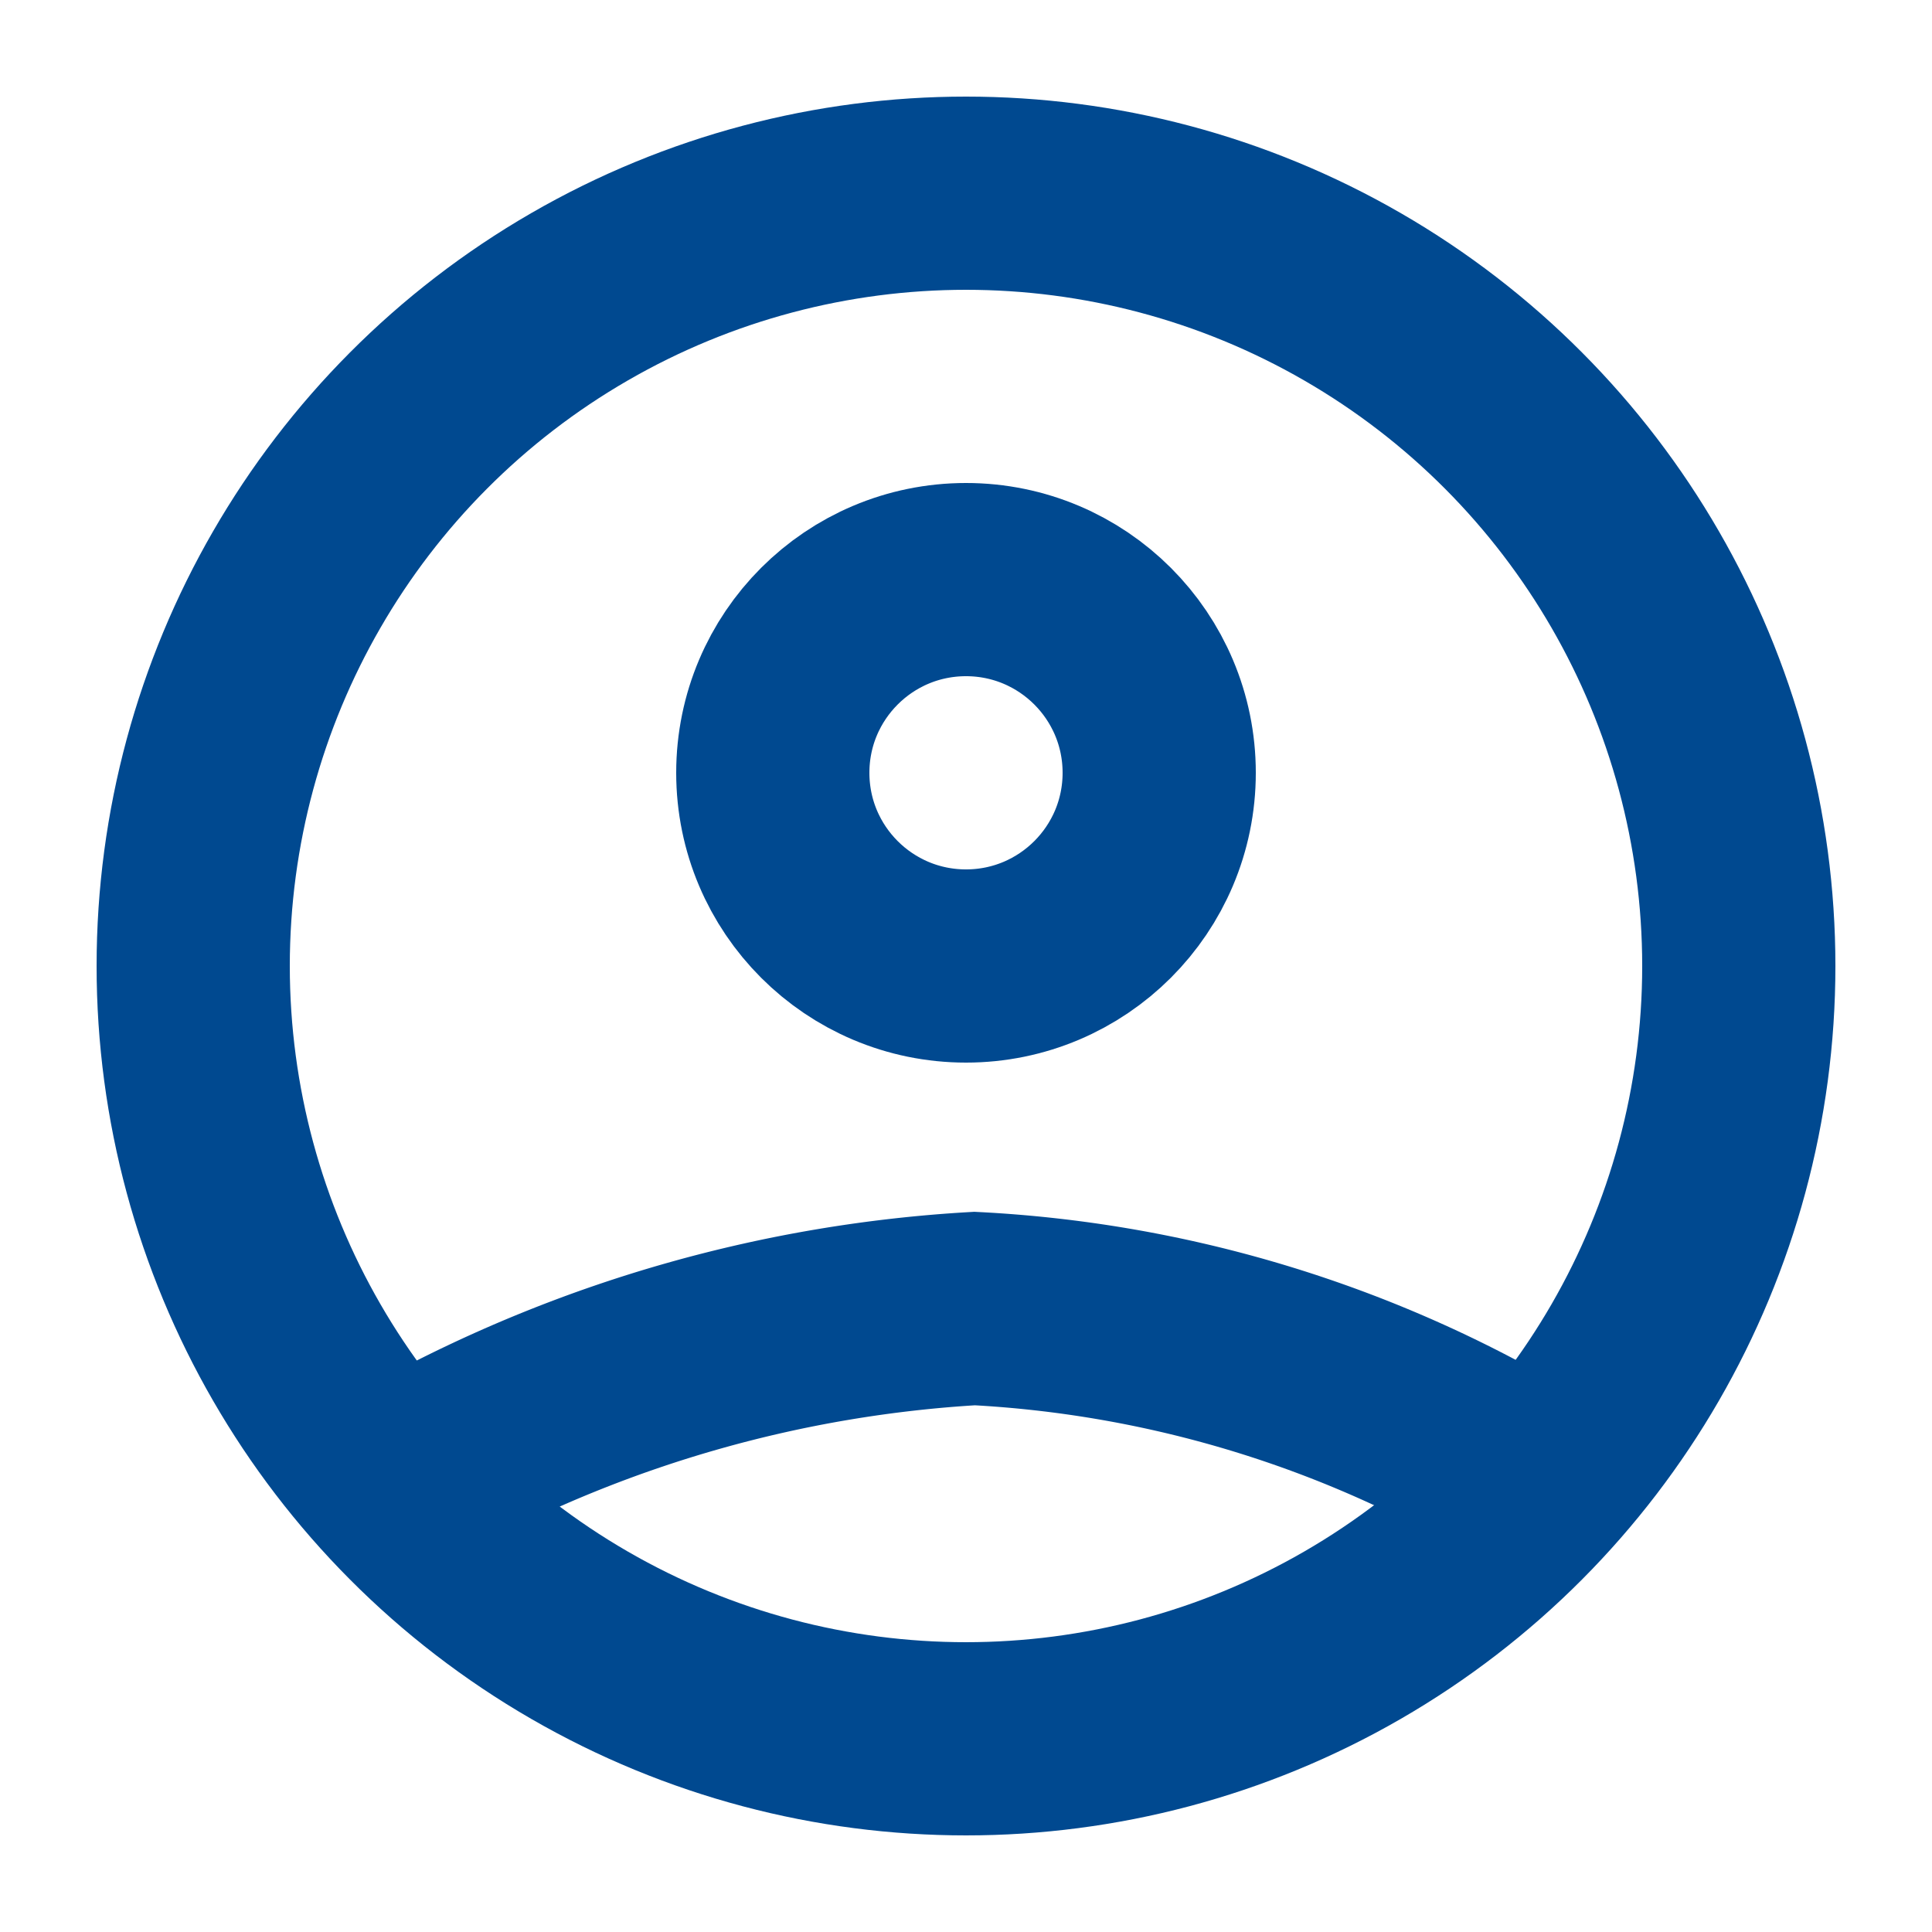 <svg xmlns="http://www.w3.org/2000/svg" width="20" height="20" viewBox="0 0 20 20">
  <g id="Group_70869" data-name="Group 70869" transform="translate(-1519)">
    <rect id="Rectangle_59954" data-name="Rectangle 59954" width="20" height="20" transform="translate(1519)" fill="#fff" opacity="0"/>
    <g id="Group_70862" data-name="Group 70862" transform="translate(1520 1)">
      <g id="Ellipse_5" data-name="Ellipse 5" fill="none" stroke="#004990" stroke-width="2">
        <circle cx="9" cy="9" r="9" stroke="none"/>
        <circle cx="9" cy="9" r="8" fill="none"/>
      </g>
      <g id="Ellipse_6" data-name="Ellipse 6" transform="translate(6 4)" fill="none" stroke="#004990" stroke-width="2">
        <circle cx="3" cy="3" r="3" stroke="none"/>
        <circle cx="3" cy="3" r="2" fill="none"/>
      </g>
      <path id="Path_109900" data-name="Path 109900" d="M0,1.593A13.556,13.556,0,0,1,5.635,0a12.342,12.342,0,0,1,5.458,1.593" transform="translate(3.454 12.546)" fill="none" stroke="#004990" stroke-width="2"/>
    </g>
  </g>
</svg>
